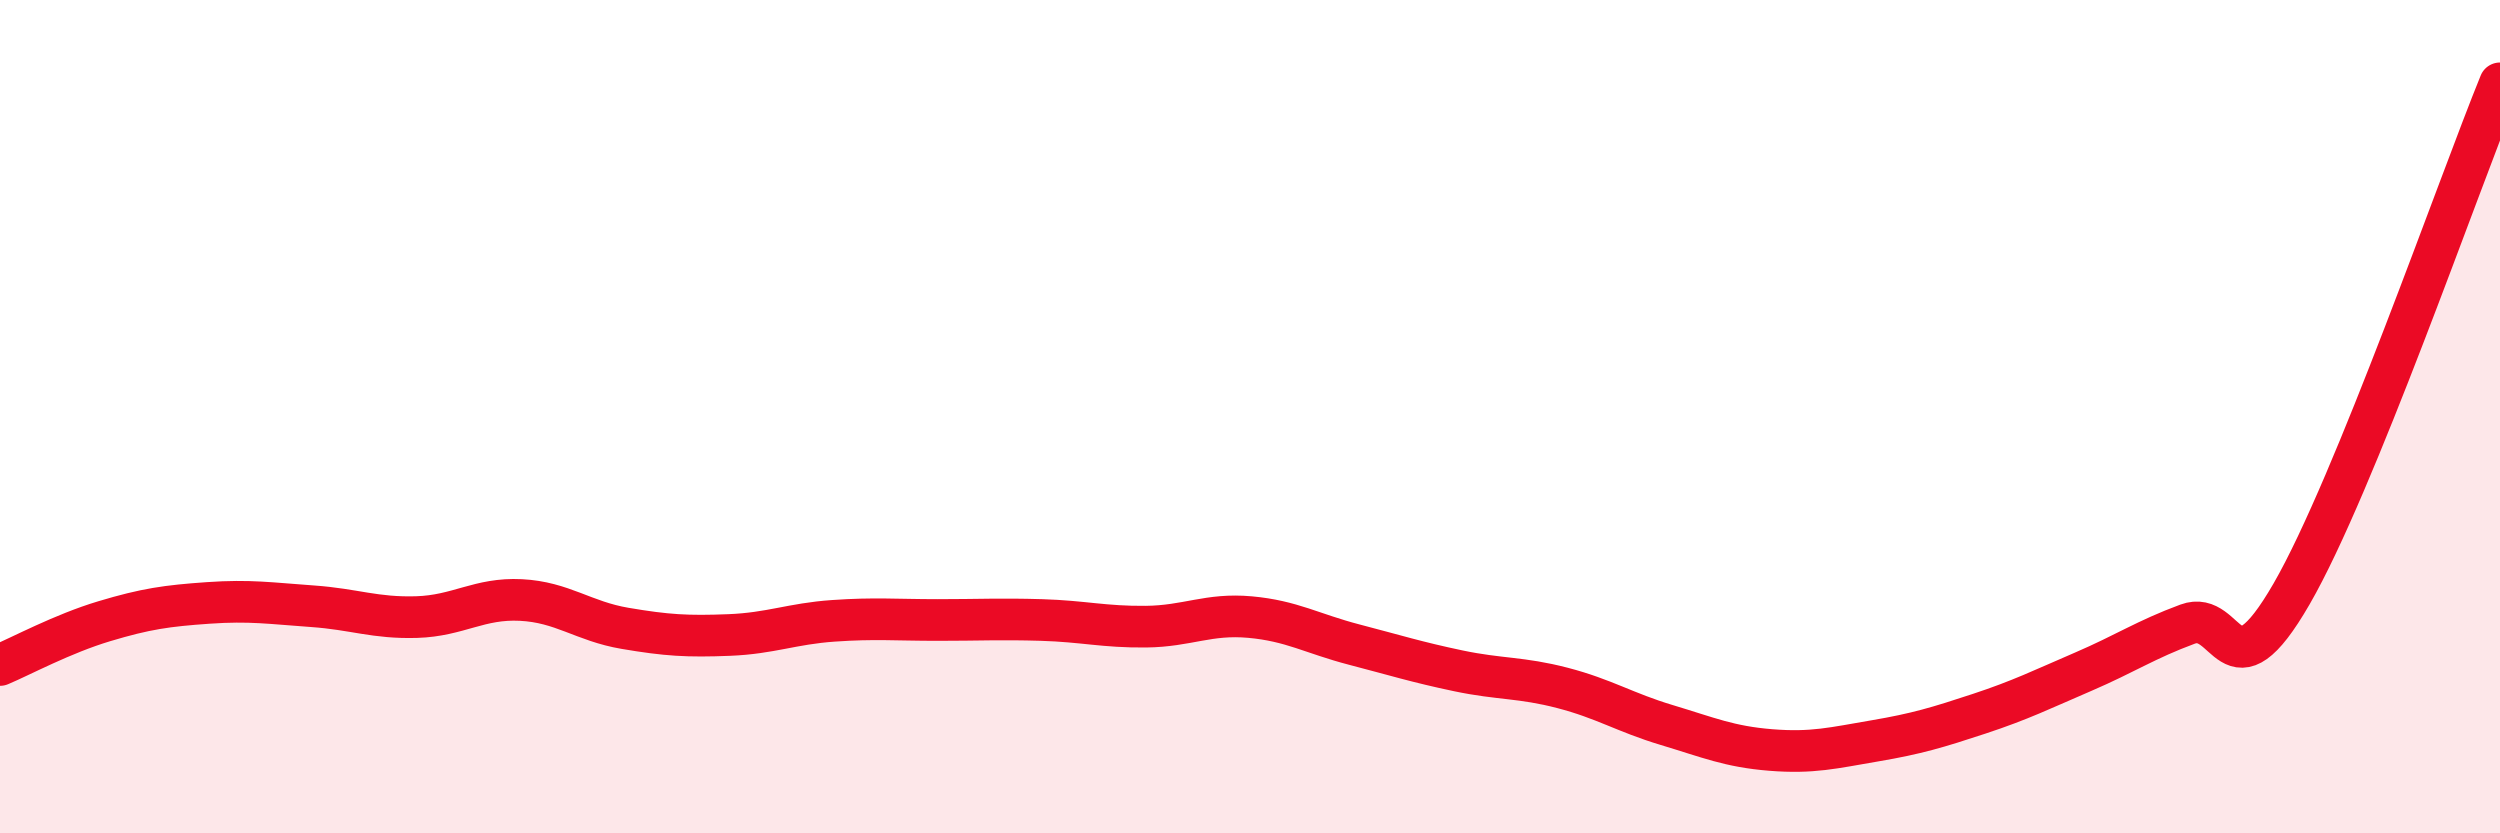 
    <svg width="60" height="20" viewBox="0 0 60 20" xmlns="http://www.w3.org/2000/svg">
      <path
        d="M 0,15.96 C 0.5,15.75 1.5,15.21 2.5,14.91 C 3.5,14.61 4,14.54 5,14.47 C 6,14.4 6.5,14.48 7.5,14.55 C 8.5,14.62 9,14.84 10,14.81 C 11,14.78 11.5,14.35 12.5,14.4 C 13.5,14.45 14,14.91 15,15.08 C 16,15.25 16.5,15.28 17.5,15.24 C 18.5,15.2 19,14.97 20,14.9 C 21,14.83 21.5,14.88 22.5,14.88 C 23.5,14.88 24,14.85 25,14.88 C 26,14.91 26.5,15.05 27.5,15.04 C 28.5,15.03 29,14.72 30,14.81 C 31,14.9 31.5,15.21 32.5,15.47 C 33.5,15.73 34,15.89 35,16.1 C 36,16.31 36.5,16.25 37.5,16.51 C 38.5,16.77 39,17.1 40,17.4 C 41,17.7 41.5,17.92 42.5,18 C 43.5,18.08 44,17.95 45,17.78 C 46,17.61 46.5,17.46 47.5,17.13 C 48.5,16.8 49,16.55 50,16.12 C 51,15.69 51.5,15.35 52.5,14.98 C 53.5,14.61 53.5,16.85 55,14.25 C 56.5,11.65 59,4.45 60,2L60 20L0 20Z"
        fill="#EB0A25"
        opacity="0.1"
        stroke-linecap="round"
        stroke-linejoin="round"
      />
      <path
        d="M 0,15.96 C 0.5,15.75 1.5,15.21 2.5,14.91 C 3.5,14.61 4,14.54 5,14.47 C 6,14.4 6.5,14.48 7.5,14.55 C 8.5,14.62 9,14.84 10,14.81 C 11,14.78 11.5,14.35 12.5,14.4 C 13.5,14.45 14,14.91 15,15.08 C 16,15.25 16.5,15.28 17.5,15.24 C 18.5,15.2 19,14.97 20,14.9 C 21,14.83 21.5,14.88 22.5,14.88 C 23.5,14.88 24,14.85 25,14.88 C 26,14.91 26.5,15.05 27.5,15.04 C 28.5,15.03 29,14.72 30,14.81 C 31,14.9 31.5,15.21 32.5,15.47 C 33.5,15.73 34,15.89 35,16.1 C 36,16.31 36.5,16.25 37.5,16.51 C 38.5,16.77 39,17.1 40,17.4 C 41,17.7 41.5,17.92 42.5,18 C 43.5,18.08 44,17.95 45,17.78 C 46,17.61 46.5,17.46 47.5,17.13 C 48.5,16.8 49,16.55 50,16.12 C 51,15.69 51.5,15.35 52.5,14.98 C 53.5,14.61 53.5,16.85 55,14.25 C 56.5,11.65 59,4.45 60,2"
        stroke="#EB0A25"
        stroke-width="1"
        fill="none"
        stroke-linecap="round"
        stroke-linejoin="round"
      />
    </svg>
  
